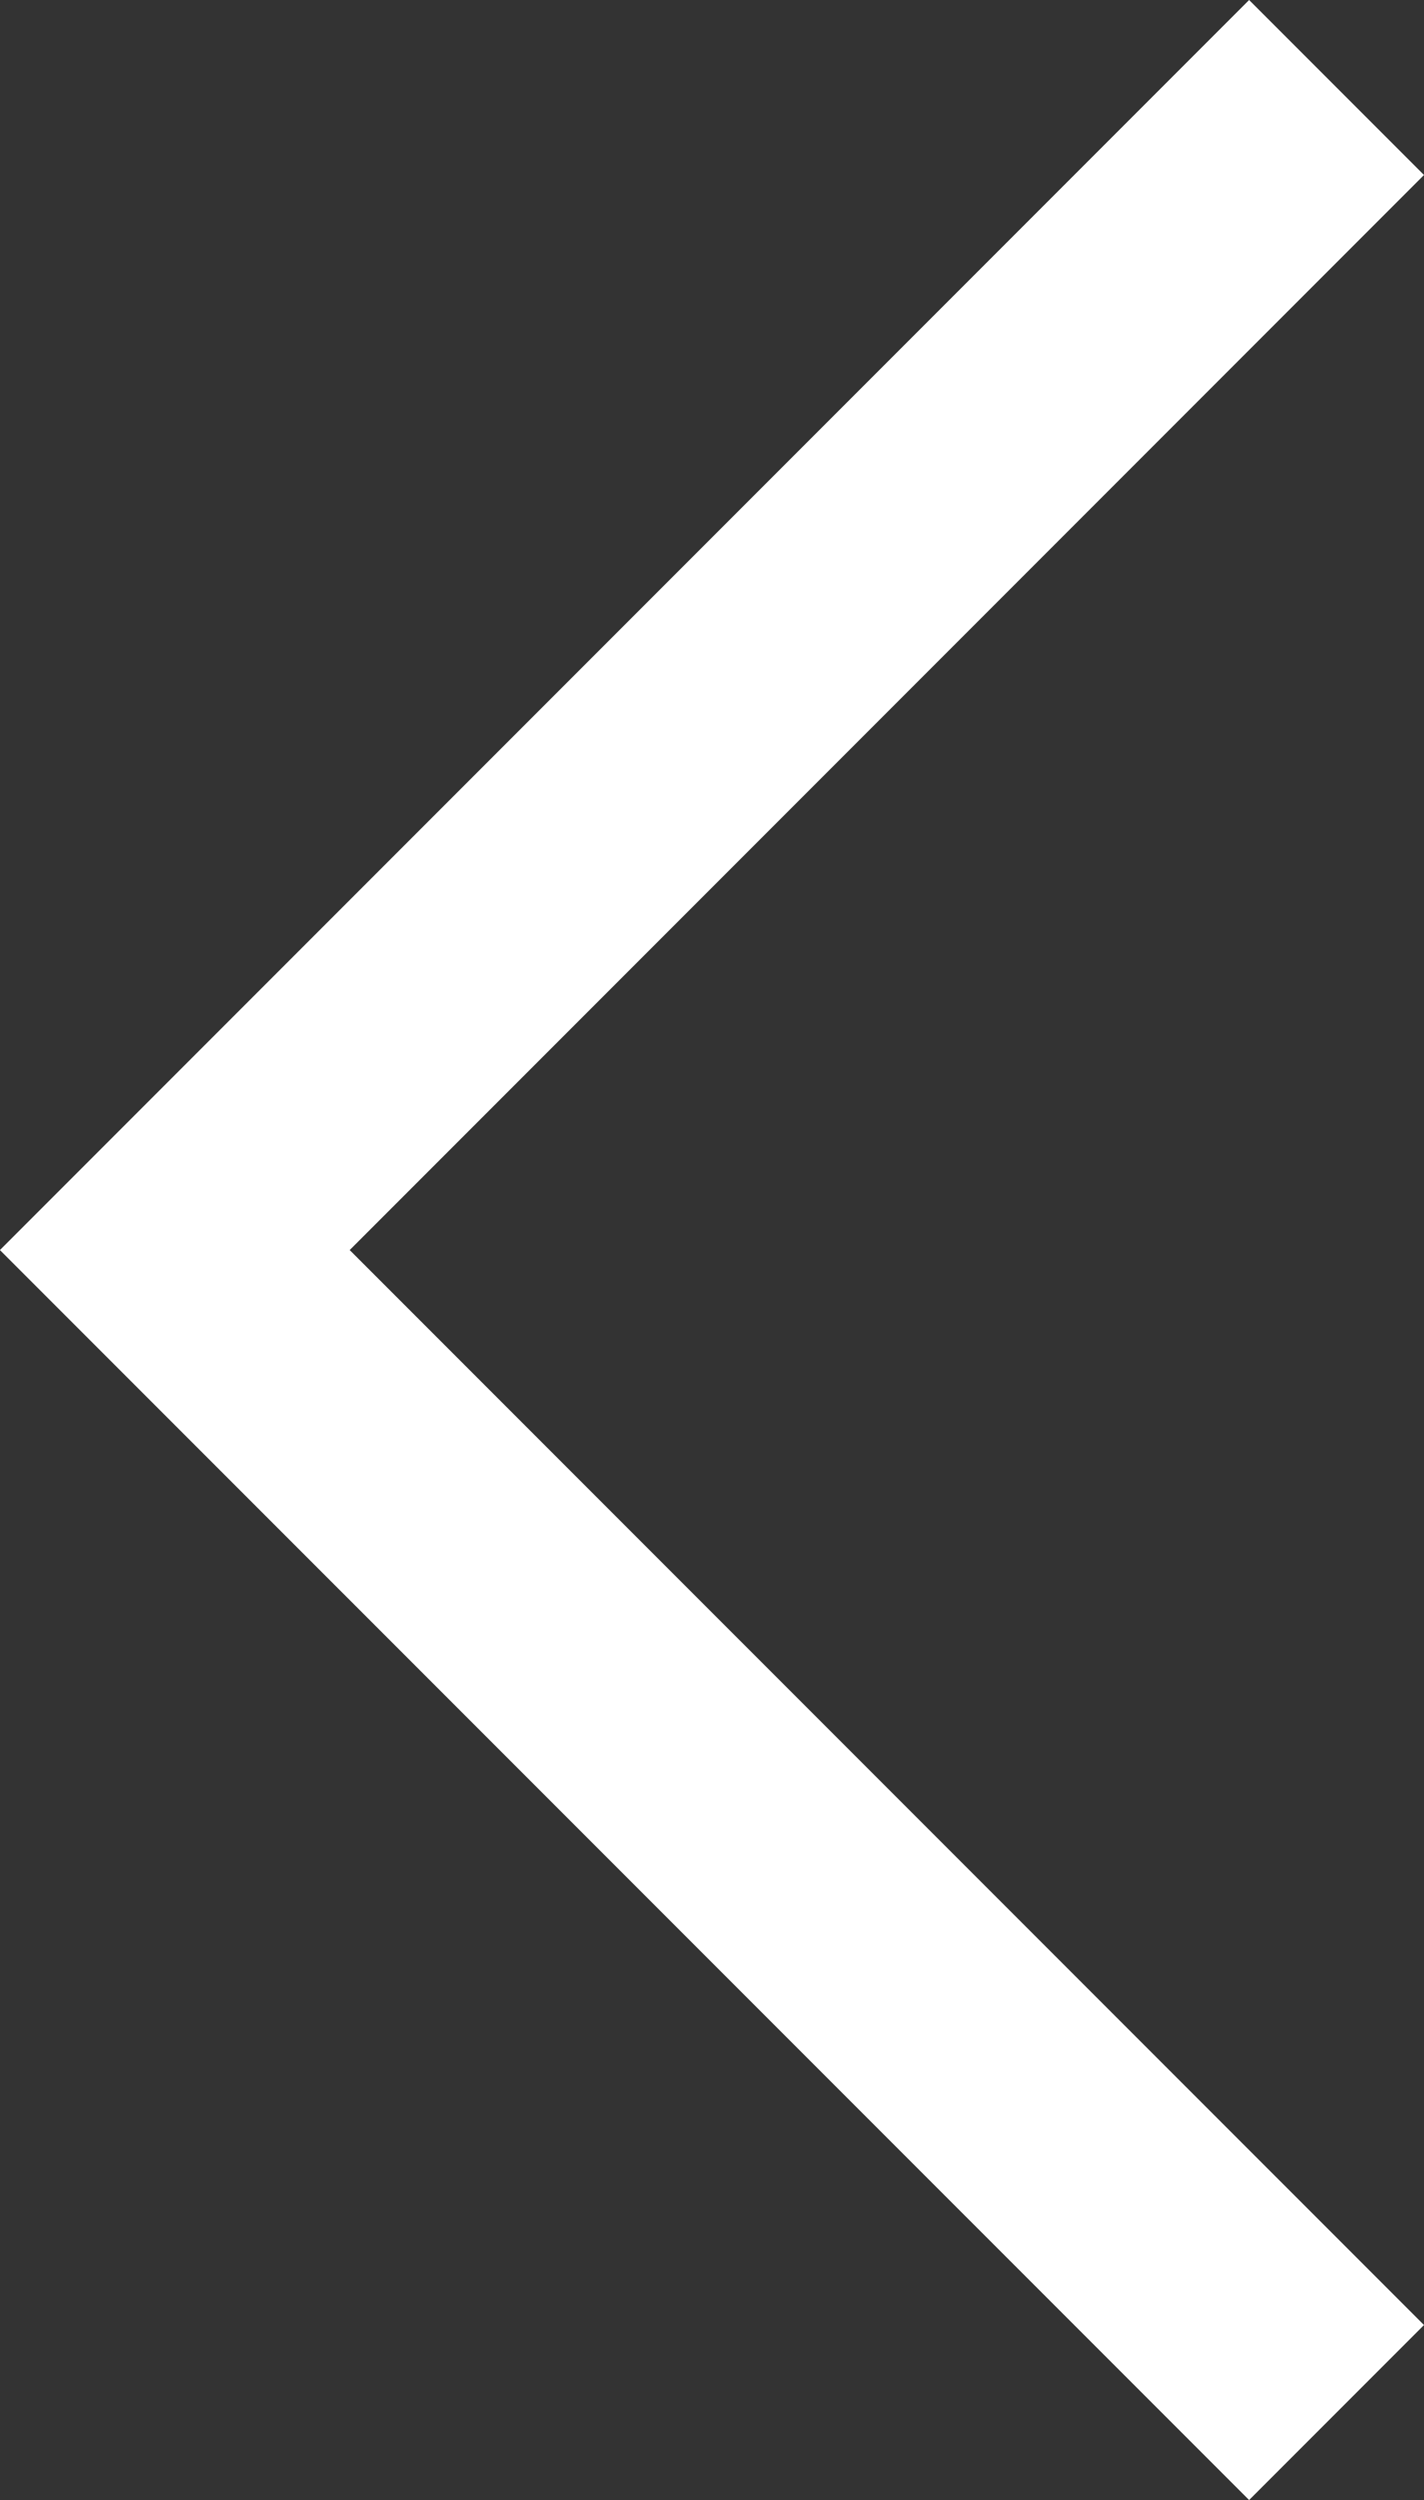 <svg xmlns="http://www.w3.org/2000/svg" width="18.899" height="33.157" viewBox="0 0 18.899 33.157"><rect x="0" y="0" width="18.899" height="33.157" fill="#333333" stroke="none"/><defs><style>.a{fill:#fff;fill-rule:evenodd;}</style></defs><g transform="translate(18.899 33.157) rotate(180)"><path class="a" d="M18.9,16.578,2.321,33.157,0,30.836,14.258,16.578,0,2.321,2.321,0Z"/></g></svg>